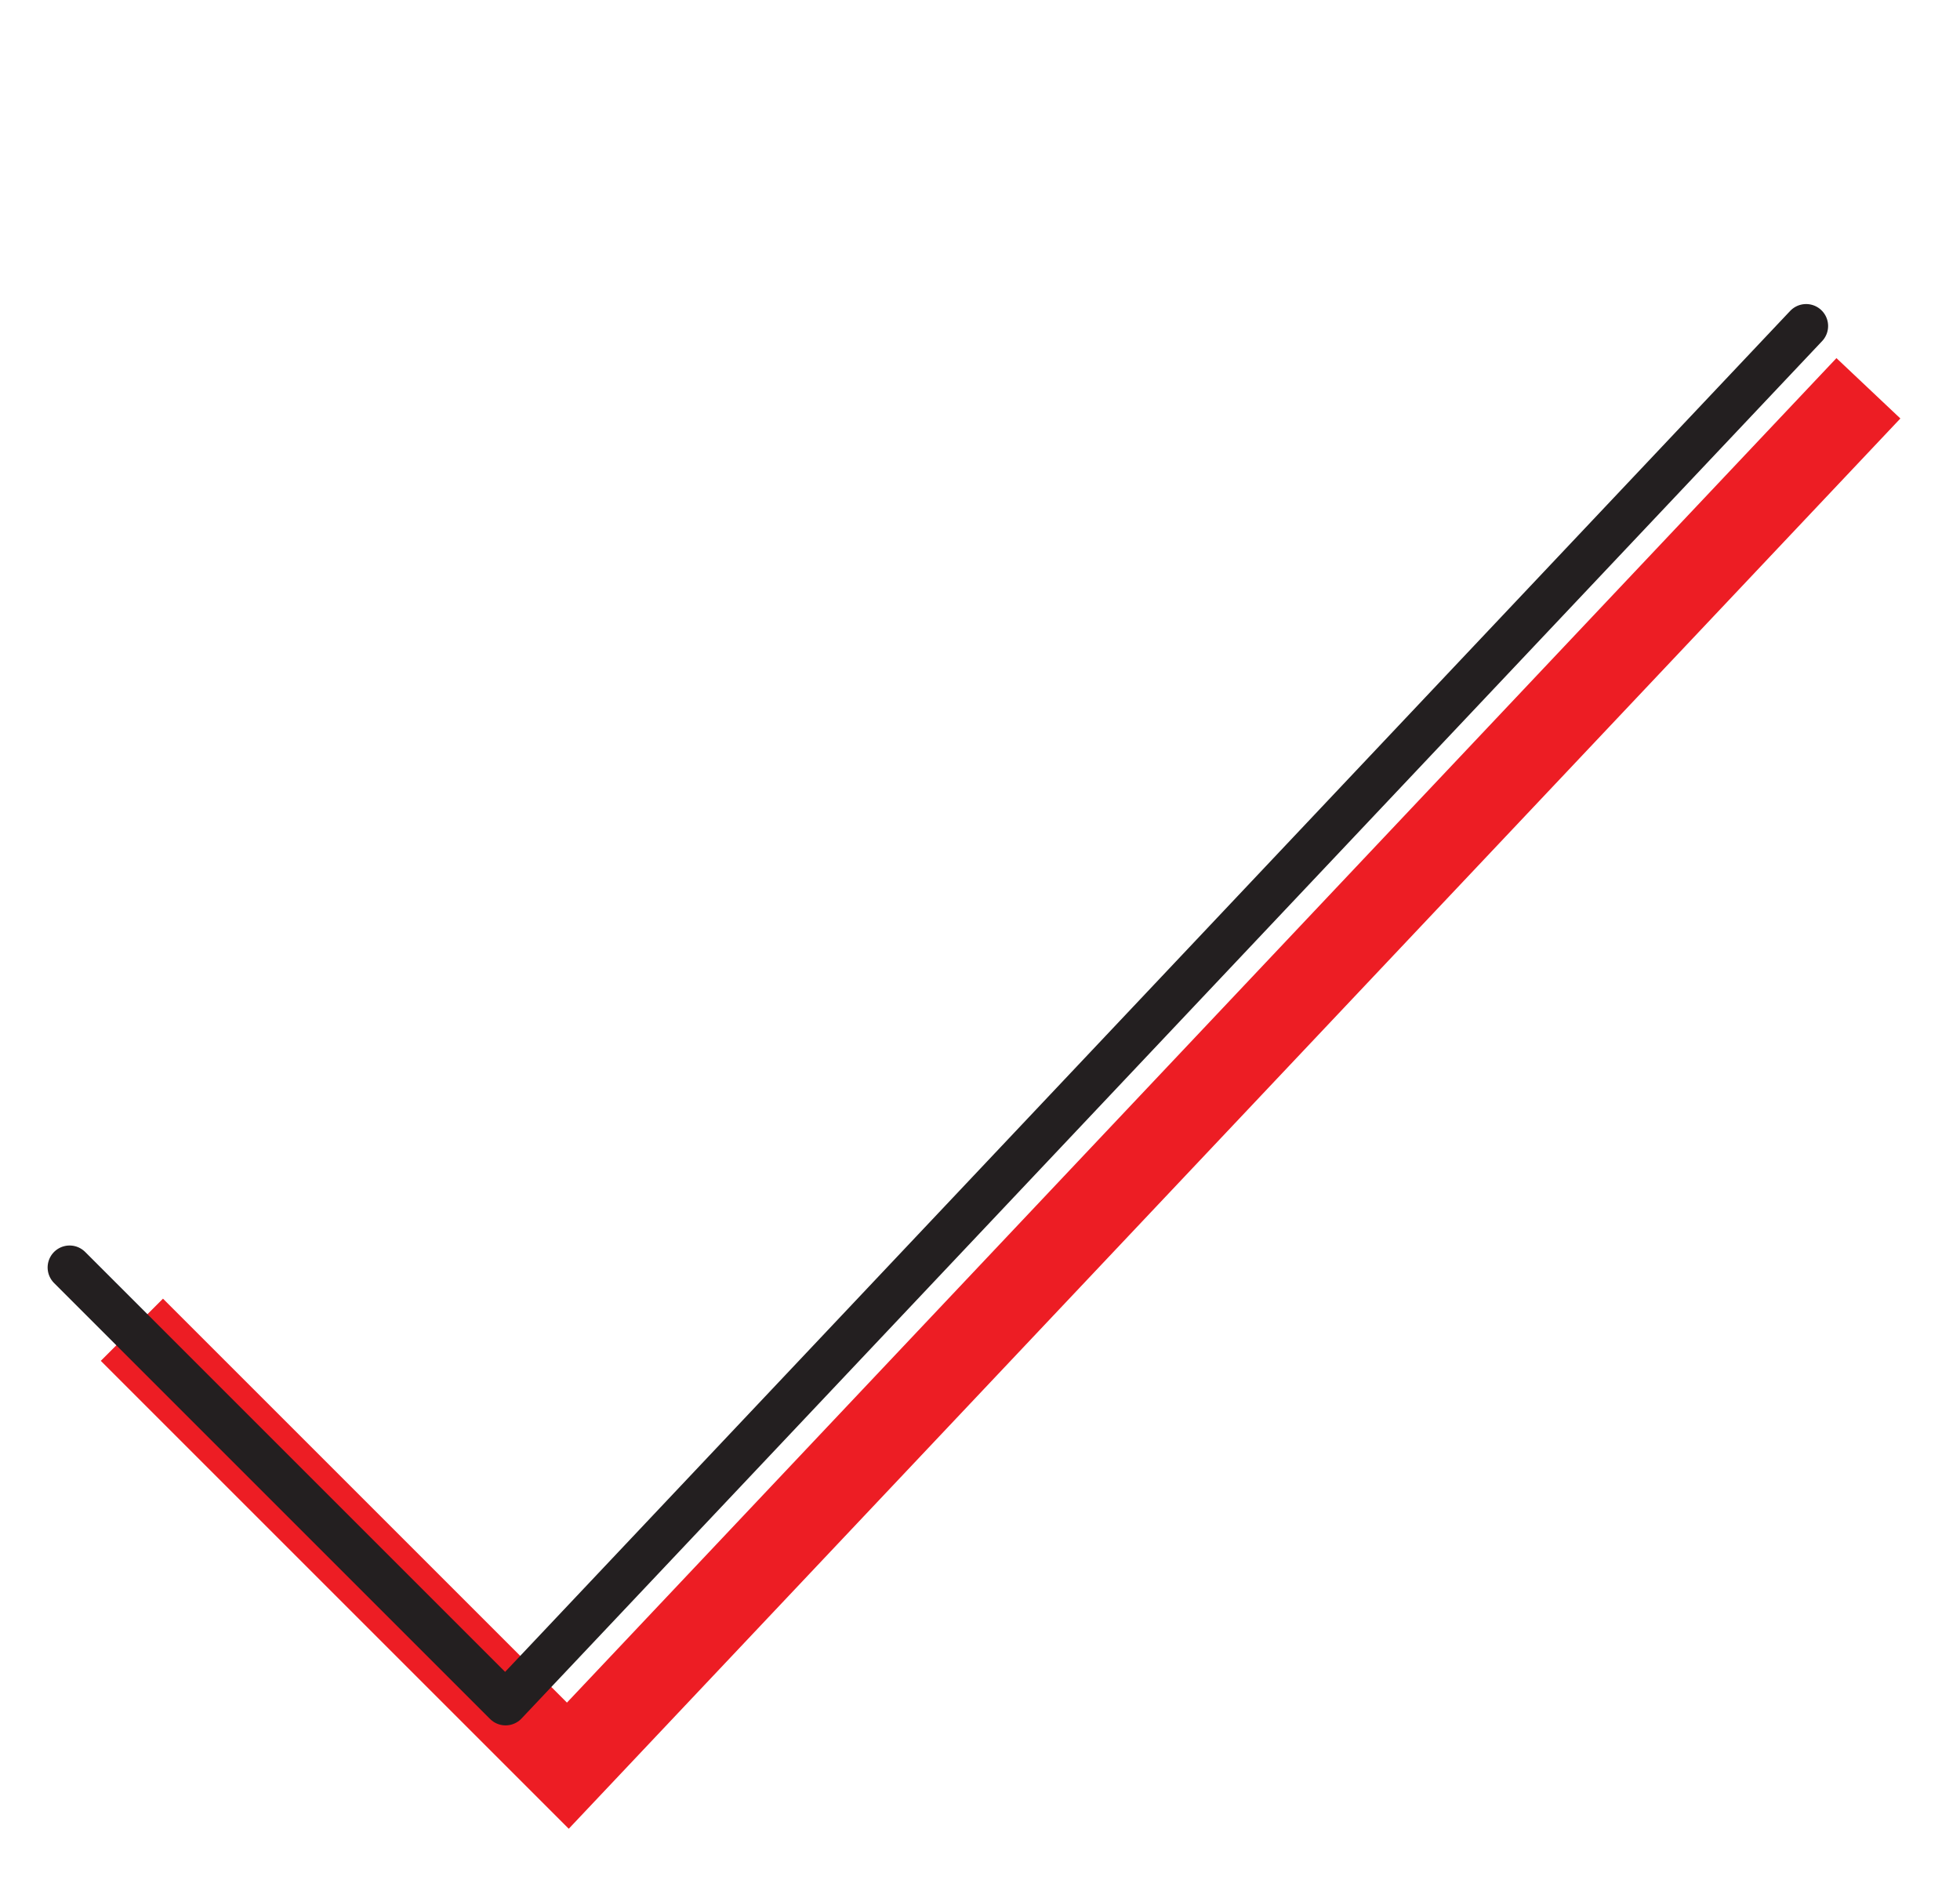 <?xml version="1.0" encoding="UTF-8"?>
<svg id="a" xmlns="http://www.w3.org/2000/svg" version="1.1" viewBox="0 0 53.5 51.4">
  <defs>
    <style>
      .cls-1 {
        stroke: #231f20;
        stroke-linecap: round;
        stroke-linejoin: round;
        stroke-width: 1.2px;
      }

      .cls-1, .cls-2 {
        fill: none;
      }

      .cls-2 {
        stroke: #ed1d24;
        stroke-miterlimit: 10;
        stroke-width: 2.4px;
      }
    </style>
  </defs>
  <polyline class="cls-2" points="3.6 36.3 15.5 48.2 51 10.6"/>
  <path class="cls-1" d="M13.8,46.5L49.3,8.9M1.9,34.6l11.9,11.9"/>
</svg>